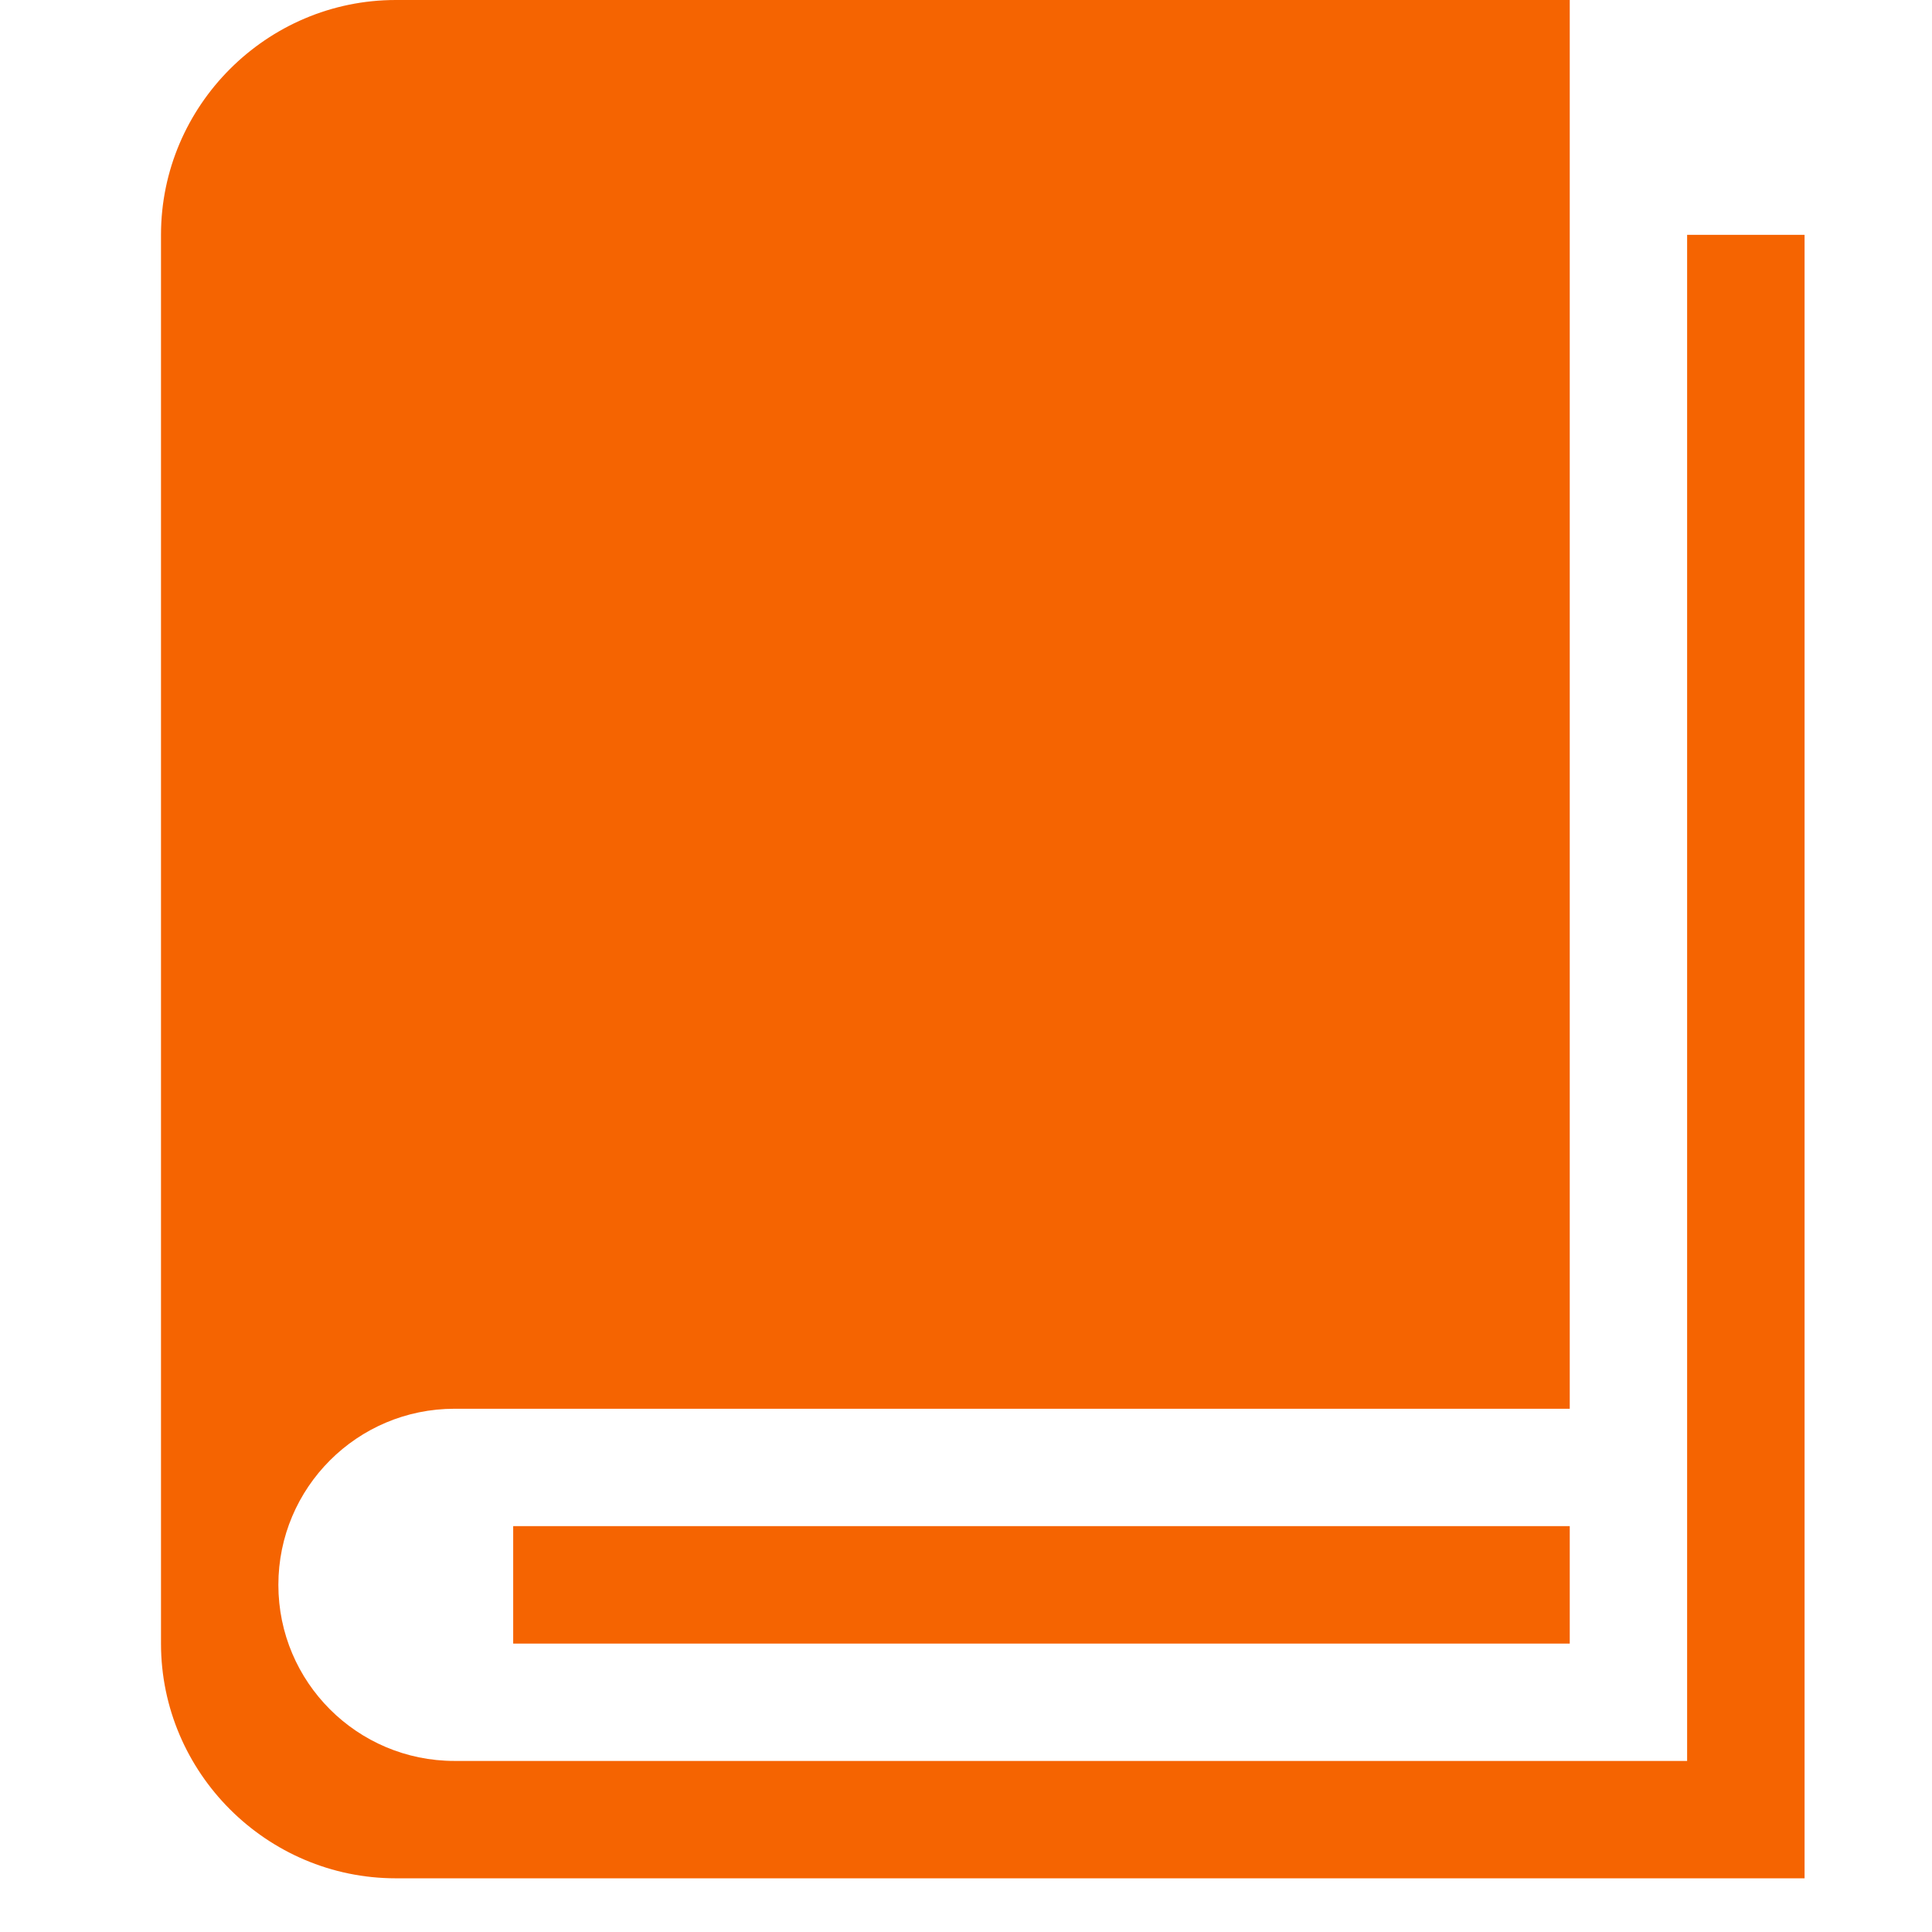 <svg width="24" height="24" viewBox="0 0 24 24" fill="none" xmlns="http://www.w3.org/2000/svg">
<path d="M20.958 2.917V21.875H5.646C4.438 21.875 3.458 20.896 3.458 19.688C3.458 18.48 4.438 17.5 5.646 17.5H19.5V0H4.917C3.313 0 2 1.313 2 2.917V20.417C2 22.021 3.313 23.333 4.917 23.333H22.417V2.917H20.958ZM6.375 18.958H19.5V20.417H6.375V18.958Z" fill="#F56401"/>
</svg>
